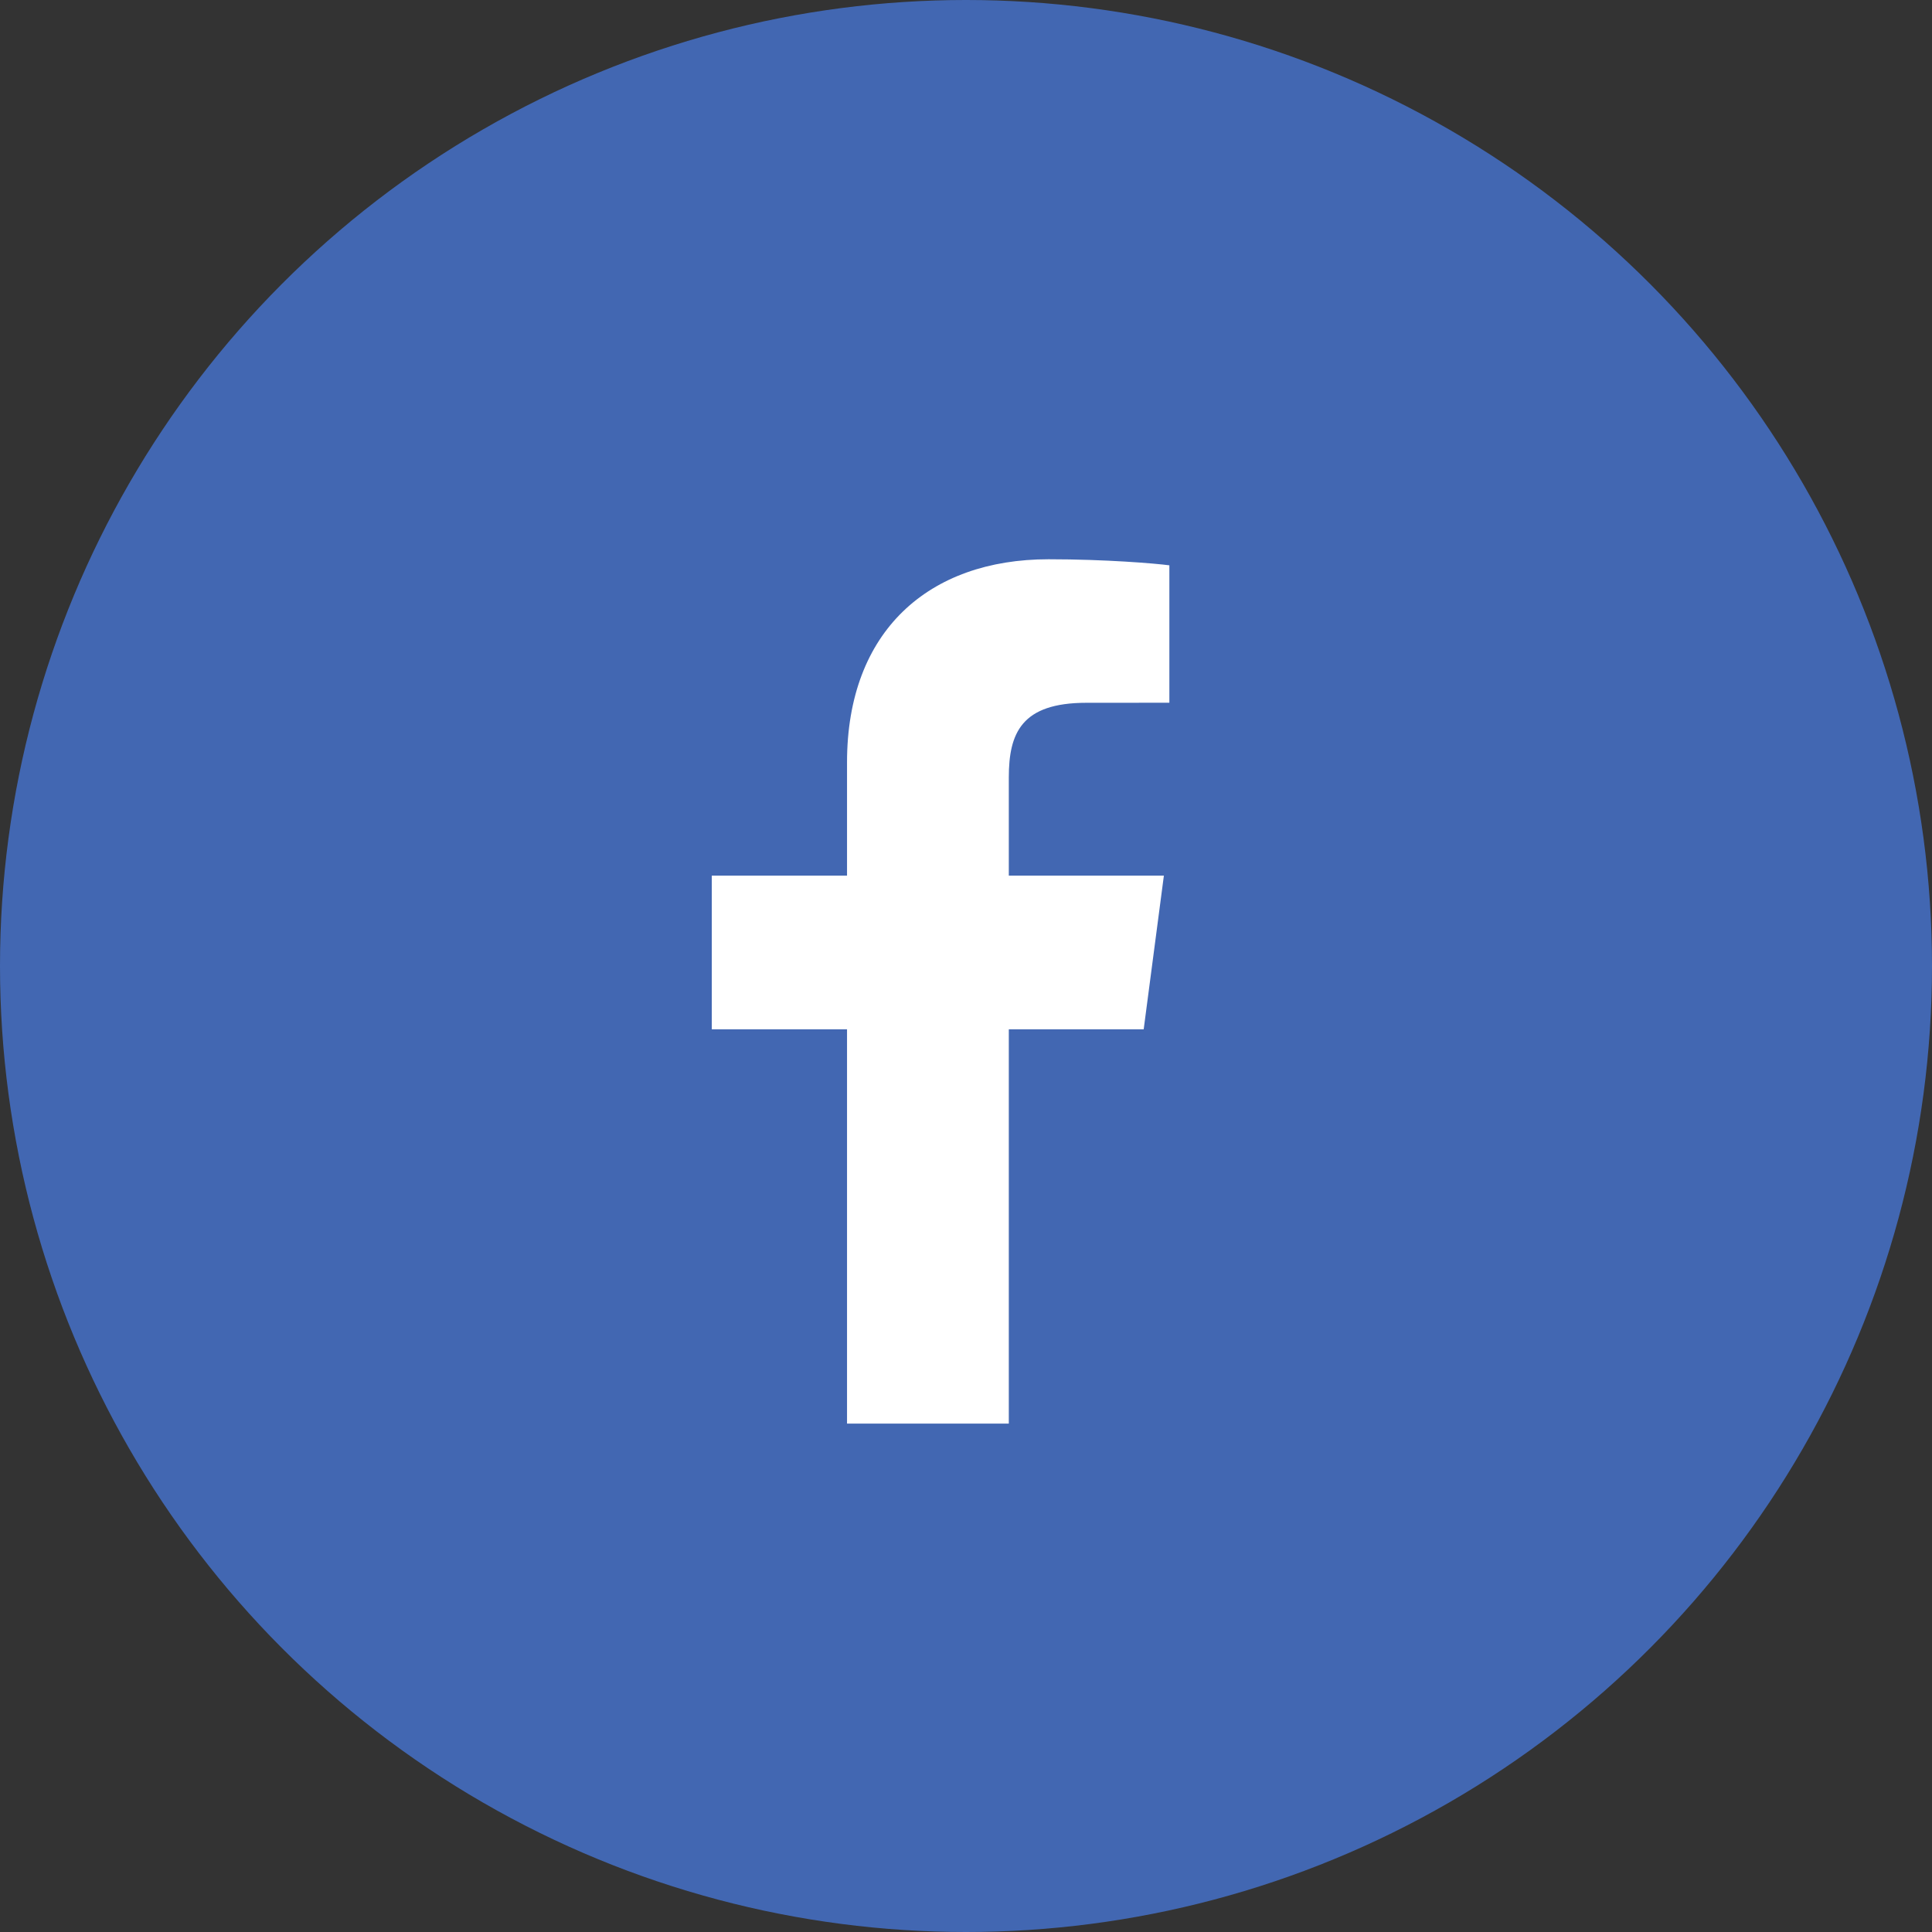<svg width="38" height="38" viewBox="0 0 38 38" fill="none" xmlns="http://www.w3.org/2000/svg">
<rect x="0" y="0" width="38" height="38" fill="#333333" stroke="none"/>
<circle cx="19" cy="19" r="19" fill="#4267B2"/>
<path d="M19.842 28V20.245H22.495L22.892 17.223H19.842V15.294C19.842 14.419 20.089 13.823 21.369 13.823L23 13.822V11.119C22.718 11.082 21.749 11 20.623 11C18.271 11 16.66 12.408 16.66 14.995V17.223H14V20.245H16.66V28L19.842 28Z" fill="white"/>
</svg>
